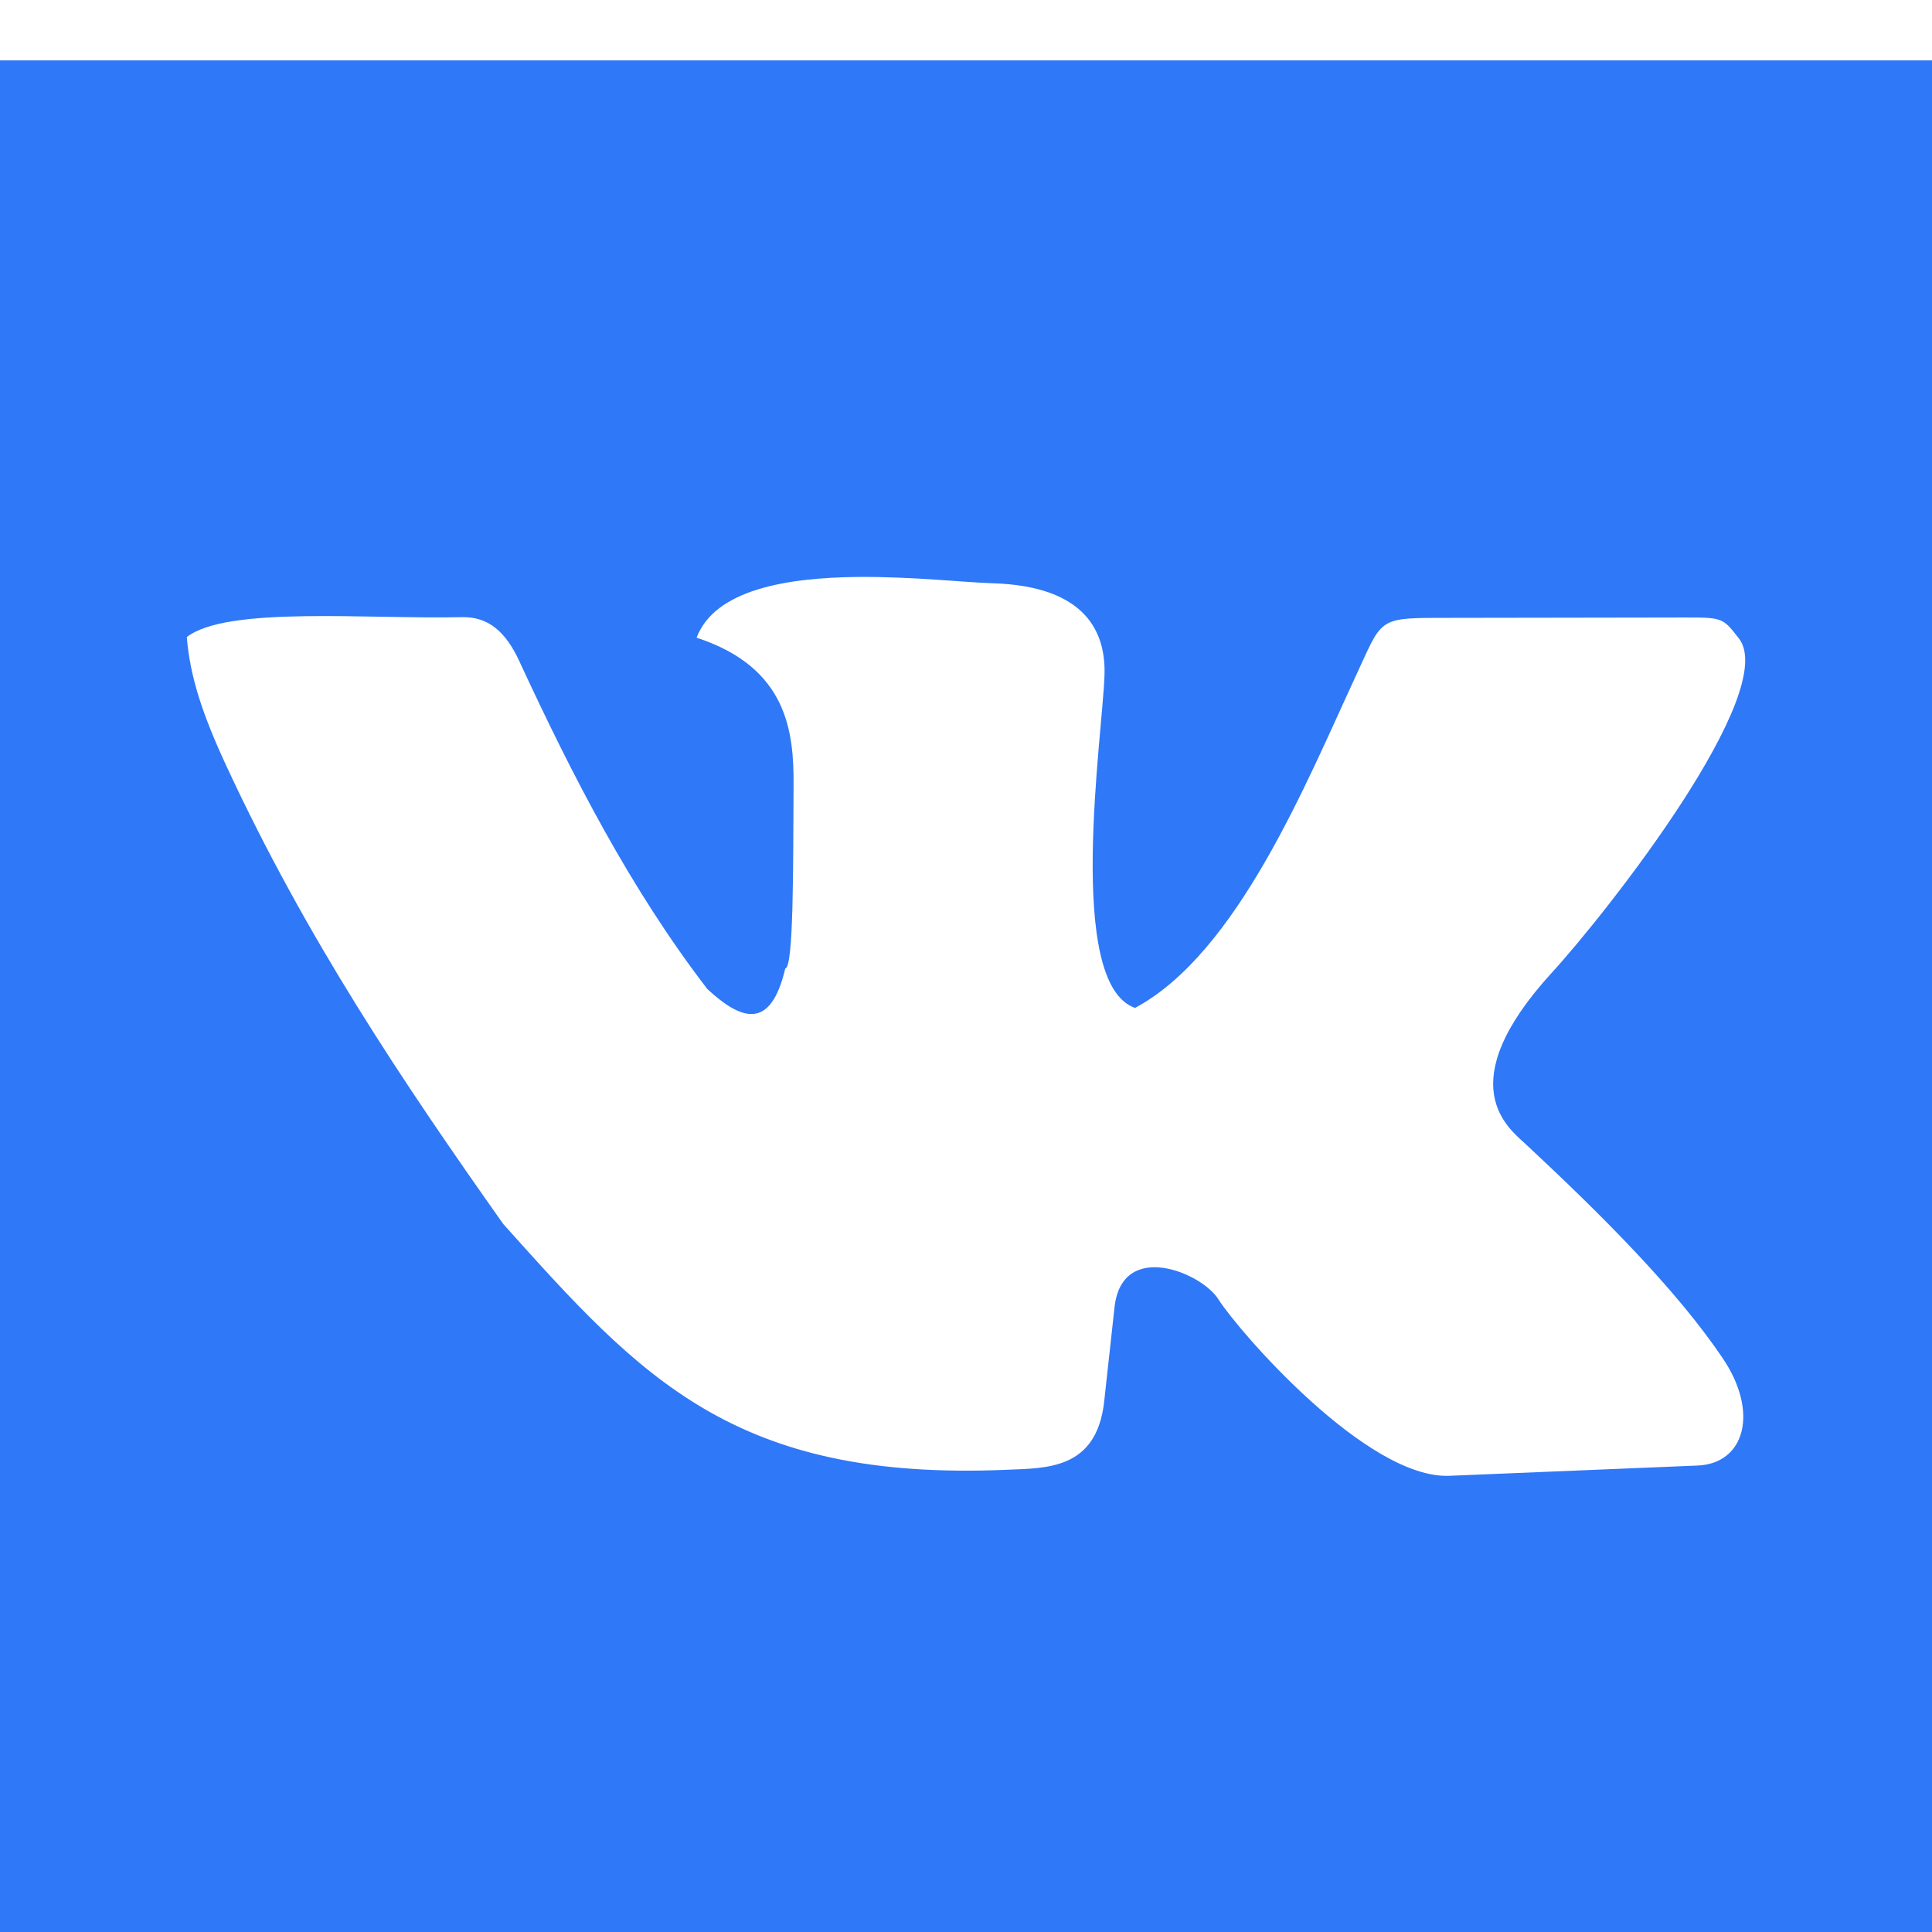 <svg width="16" height="16" viewBox="0 0 16 16" fill="none" xmlns="http://www.w3.org/2000/svg">
<g clip-path="url(#clip0_1926_23266)">
<path d="M0 0.5V16.5H16V0.5H0ZM7.103 4.778C7.556 4.774 7.999 4.824 8.215 4.83C9.016 4.853 9.158 5.258 9.147 5.592C9.132 6.08 8.818 8.145 9.4 8.347C10.248 7.893 10.817 6.485 11.231 5.592C11.441 5.14 11.408 5.118 11.891 5.117L13.809 5.114C14.271 5.114 14.252 5.097 14.4 5.286C14.745 5.725 13.314 7.55 12.852 8.055C12 8.986 12.498 9.347 12.635 9.475C13.271 10.068 13.886 10.683 14.268 11.25C14.571 11.701 14.446 12.121 14.059 12.137L12.003 12.222C11.32 12.25 10.259 11.026 10.09 10.76C9.953 10.54 9.293 10.264 9.23 10.826L9.144 11.61C9.08 12.171 8.667 12.158 8.34 12.172C6.078 12.269 5.307 11.408 4.168 10.137C3.333 8.956 2.536 7.768 1.876 6.346C1.678 5.92 1.574 5.607 1.547 5.276C1.879 5.017 3.045 5.129 3.828 5.111C4.042 5.107 4.187 5.229 4.3 5.474C4.741 6.427 5.222 7.363 5.858 8.191C6.136 8.447 6.381 8.541 6.503 8.021C6.574 8.015 6.568 7.155 6.572 6.507C6.575 6.062 6.523 5.528 5.769 5.281C5.921 4.881 6.52 4.784 7.103 4.778Z" fill="#2F78F7"/>
</g>
<defs>
<clipPath id="clip0_1926_23266">
<rect width="16" height="16" fill="white"/>
</clipPath>
</defs>
</svg>
